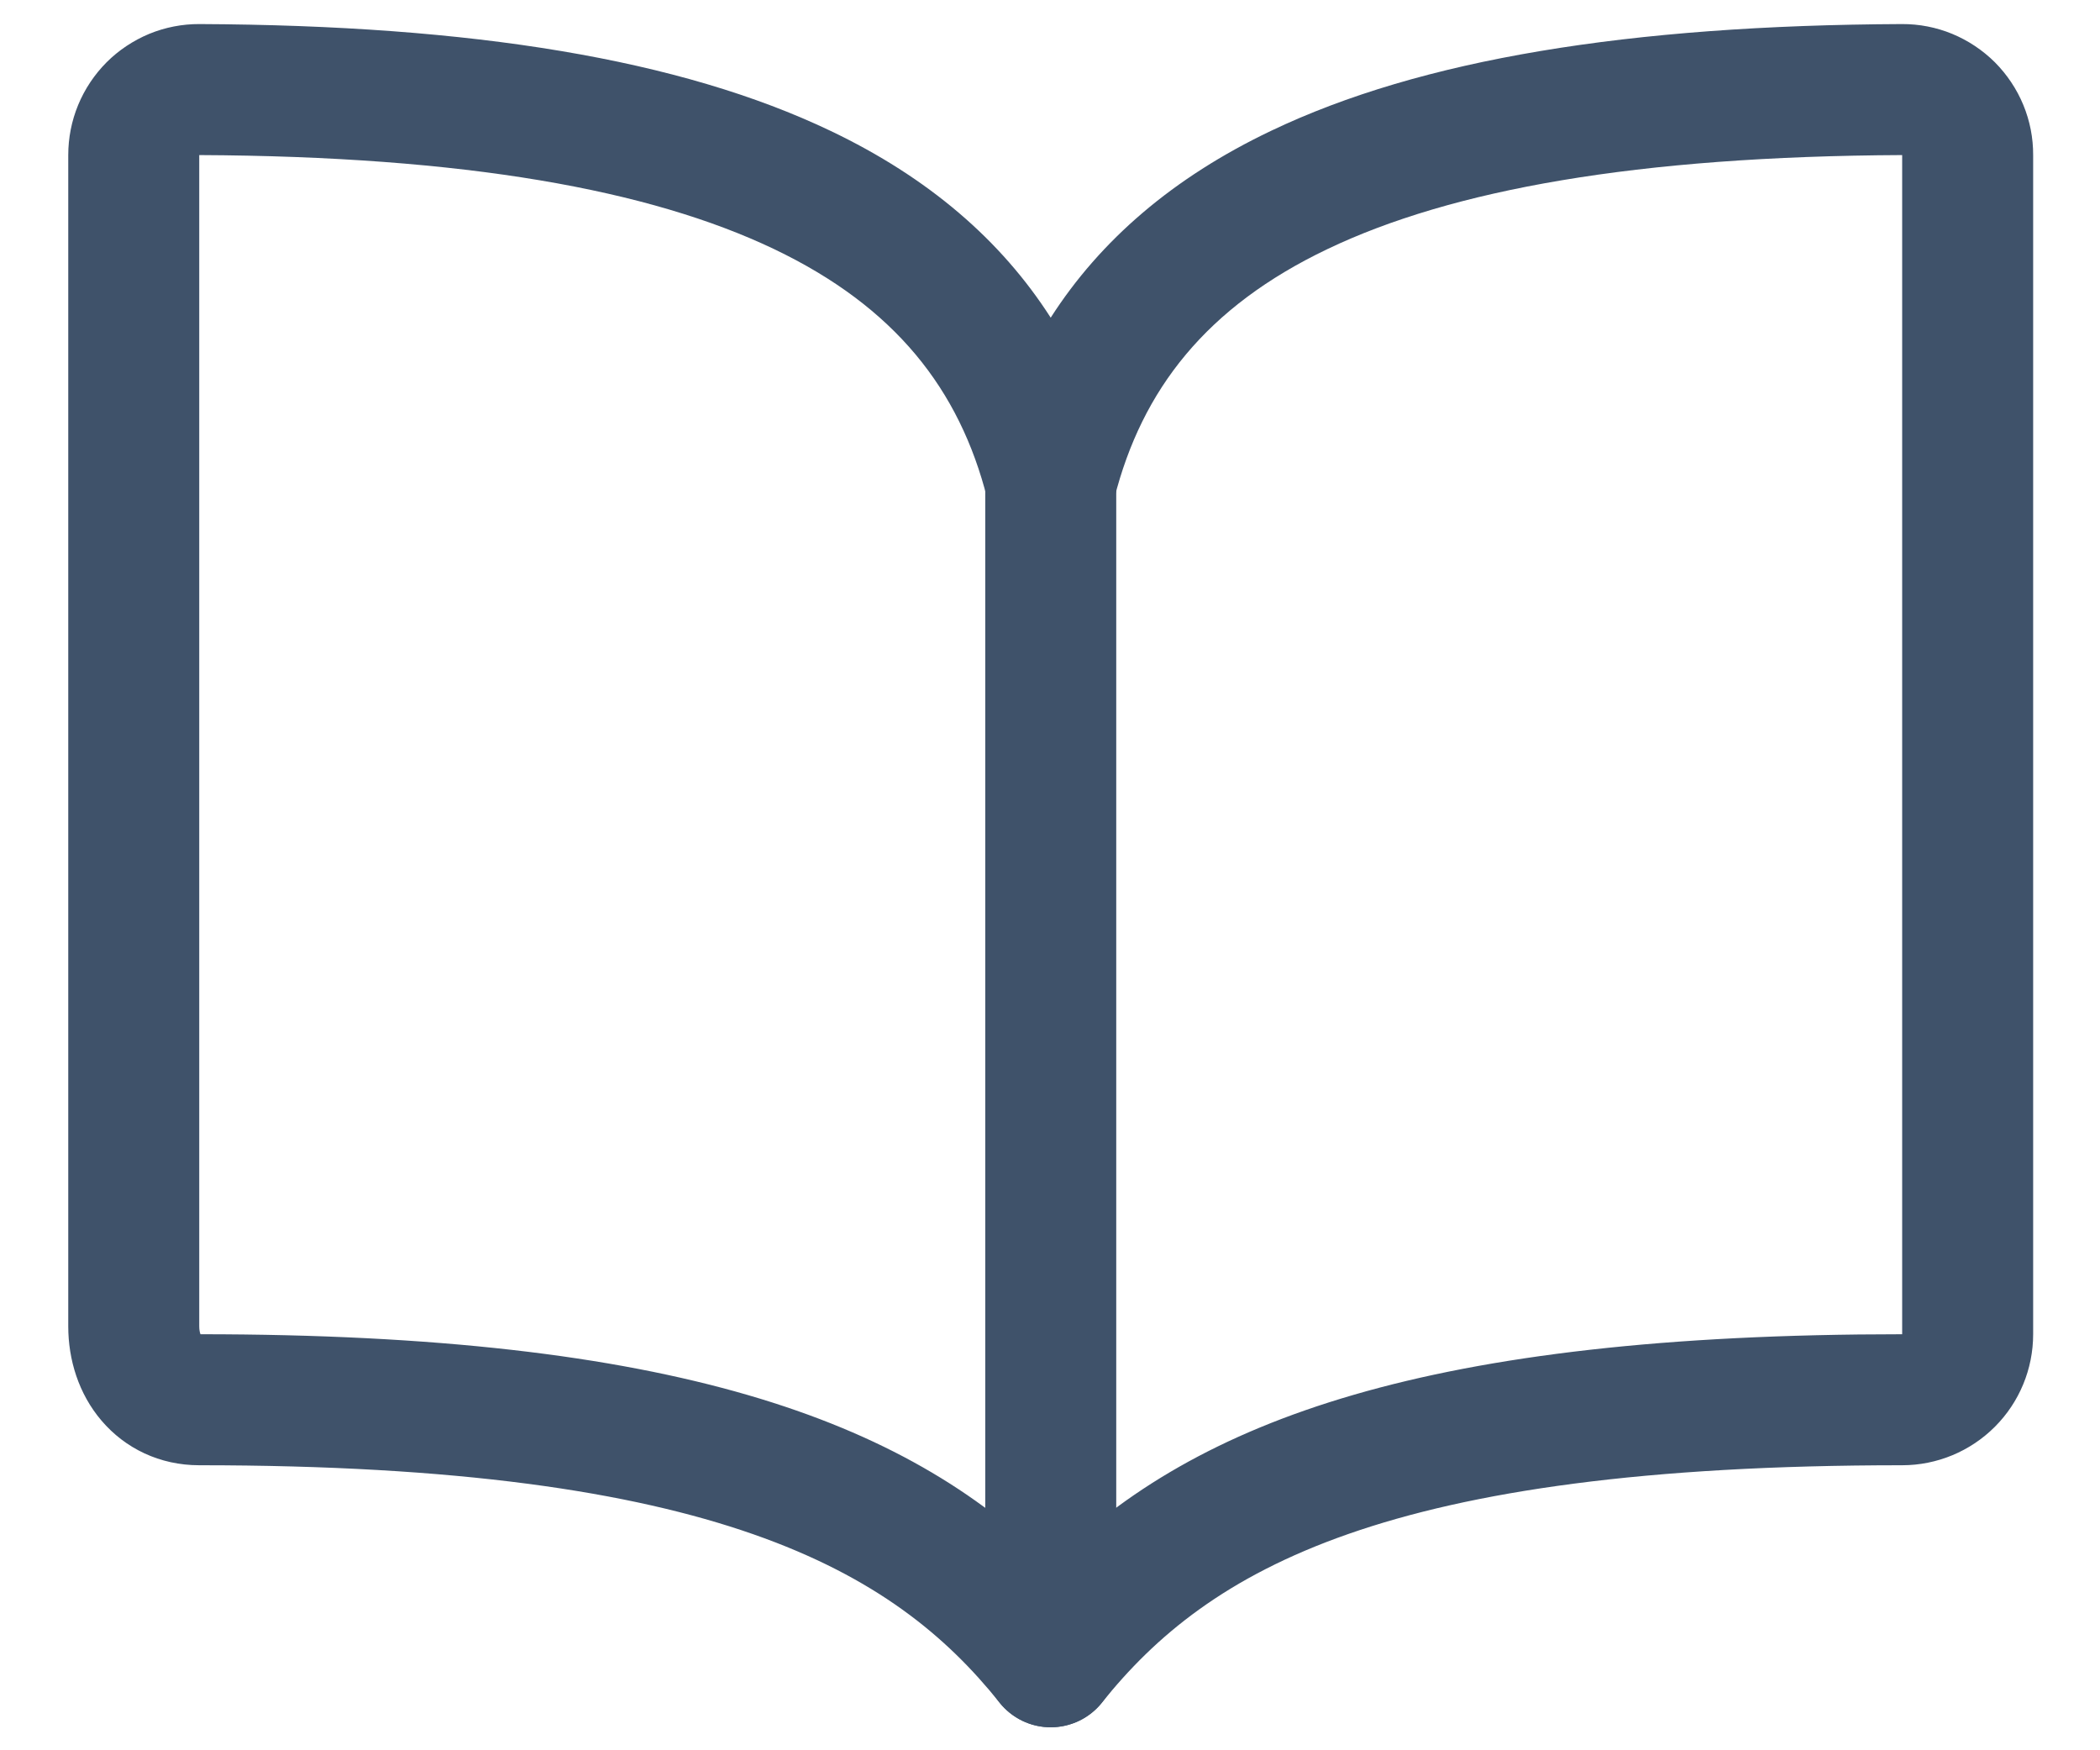<svg width="24" height="20" viewBox="0 0 24 20" fill="none" xmlns="http://www.w3.org/2000/svg">
<path fill-rule="evenodd" clip-rule="evenodd" d="M2.277 1.772C5.311 1.786 7.425 2.167 8.848 2.847C10.227 3.506 10.966 4.447 11.283 5.698C11.367 6.03 11.666 6.263 12.008 6.263C12.351 6.263 12.65 6.03 12.734 5.698C13.051 4.447 13.79 3.506 15.169 2.847C16.591 2.167 18.706 1.786 21.739 1.772V15.246C16.336 15.246 13.683 16.214 12.008 17.87C10.339 16.222 7.682 15.247 2.291 15.246C2.285 15.229 2.277 15.2 2.277 15.155V1.772ZM1.705 0.387C1.888 0.312 2.083 0.274 2.28 0.275H2.281C5.401 0.289 7.776 0.676 9.493 1.496C10.61 2.029 11.44 2.744 12.008 3.63C12.576 2.744 13.407 2.029 14.524 1.496C16.24 0.676 18.616 0.289 21.736 0.275H21.736C21.934 0.274 22.129 0.312 22.311 0.387C22.494 0.463 22.659 0.573 22.799 0.712C22.938 0.852 23.049 1.018 23.124 1.2C23.199 1.382 23.237 1.576 23.236 1.773V15.246C23.236 15.643 23.079 16.023 22.798 16.304C22.517 16.585 22.136 16.743 21.739 16.743C15.84 16.743 13.812 17.932 12.593 19.456C12.451 19.633 12.236 19.737 12.008 19.737C11.781 19.737 11.566 19.633 11.424 19.456C10.213 17.941 8.177 16.743 2.277 16.743C1.826 16.743 1.431 16.551 1.16 16.233C0.898 15.926 0.78 15.536 0.78 15.155V1.773C0.78 1.576 0.818 1.382 0.893 1.2C0.968 1.018 1.079 0.852 1.218 0.712C1.357 0.573 1.523 0.463 1.705 0.387Z" fill="#3F526A"/>
<path fill-rule="evenodd" clip-rule="evenodd" d="M12.008 4.766C12.422 4.766 12.757 5.101 12.757 5.515V18.988C12.757 19.402 12.422 19.737 12.008 19.737C11.595 19.737 11.26 19.402 11.26 18.988V5.515C11.26 5.101 11.595 4.766 12.008 4.766Z" fill="#3F526A"/>
</svg>
